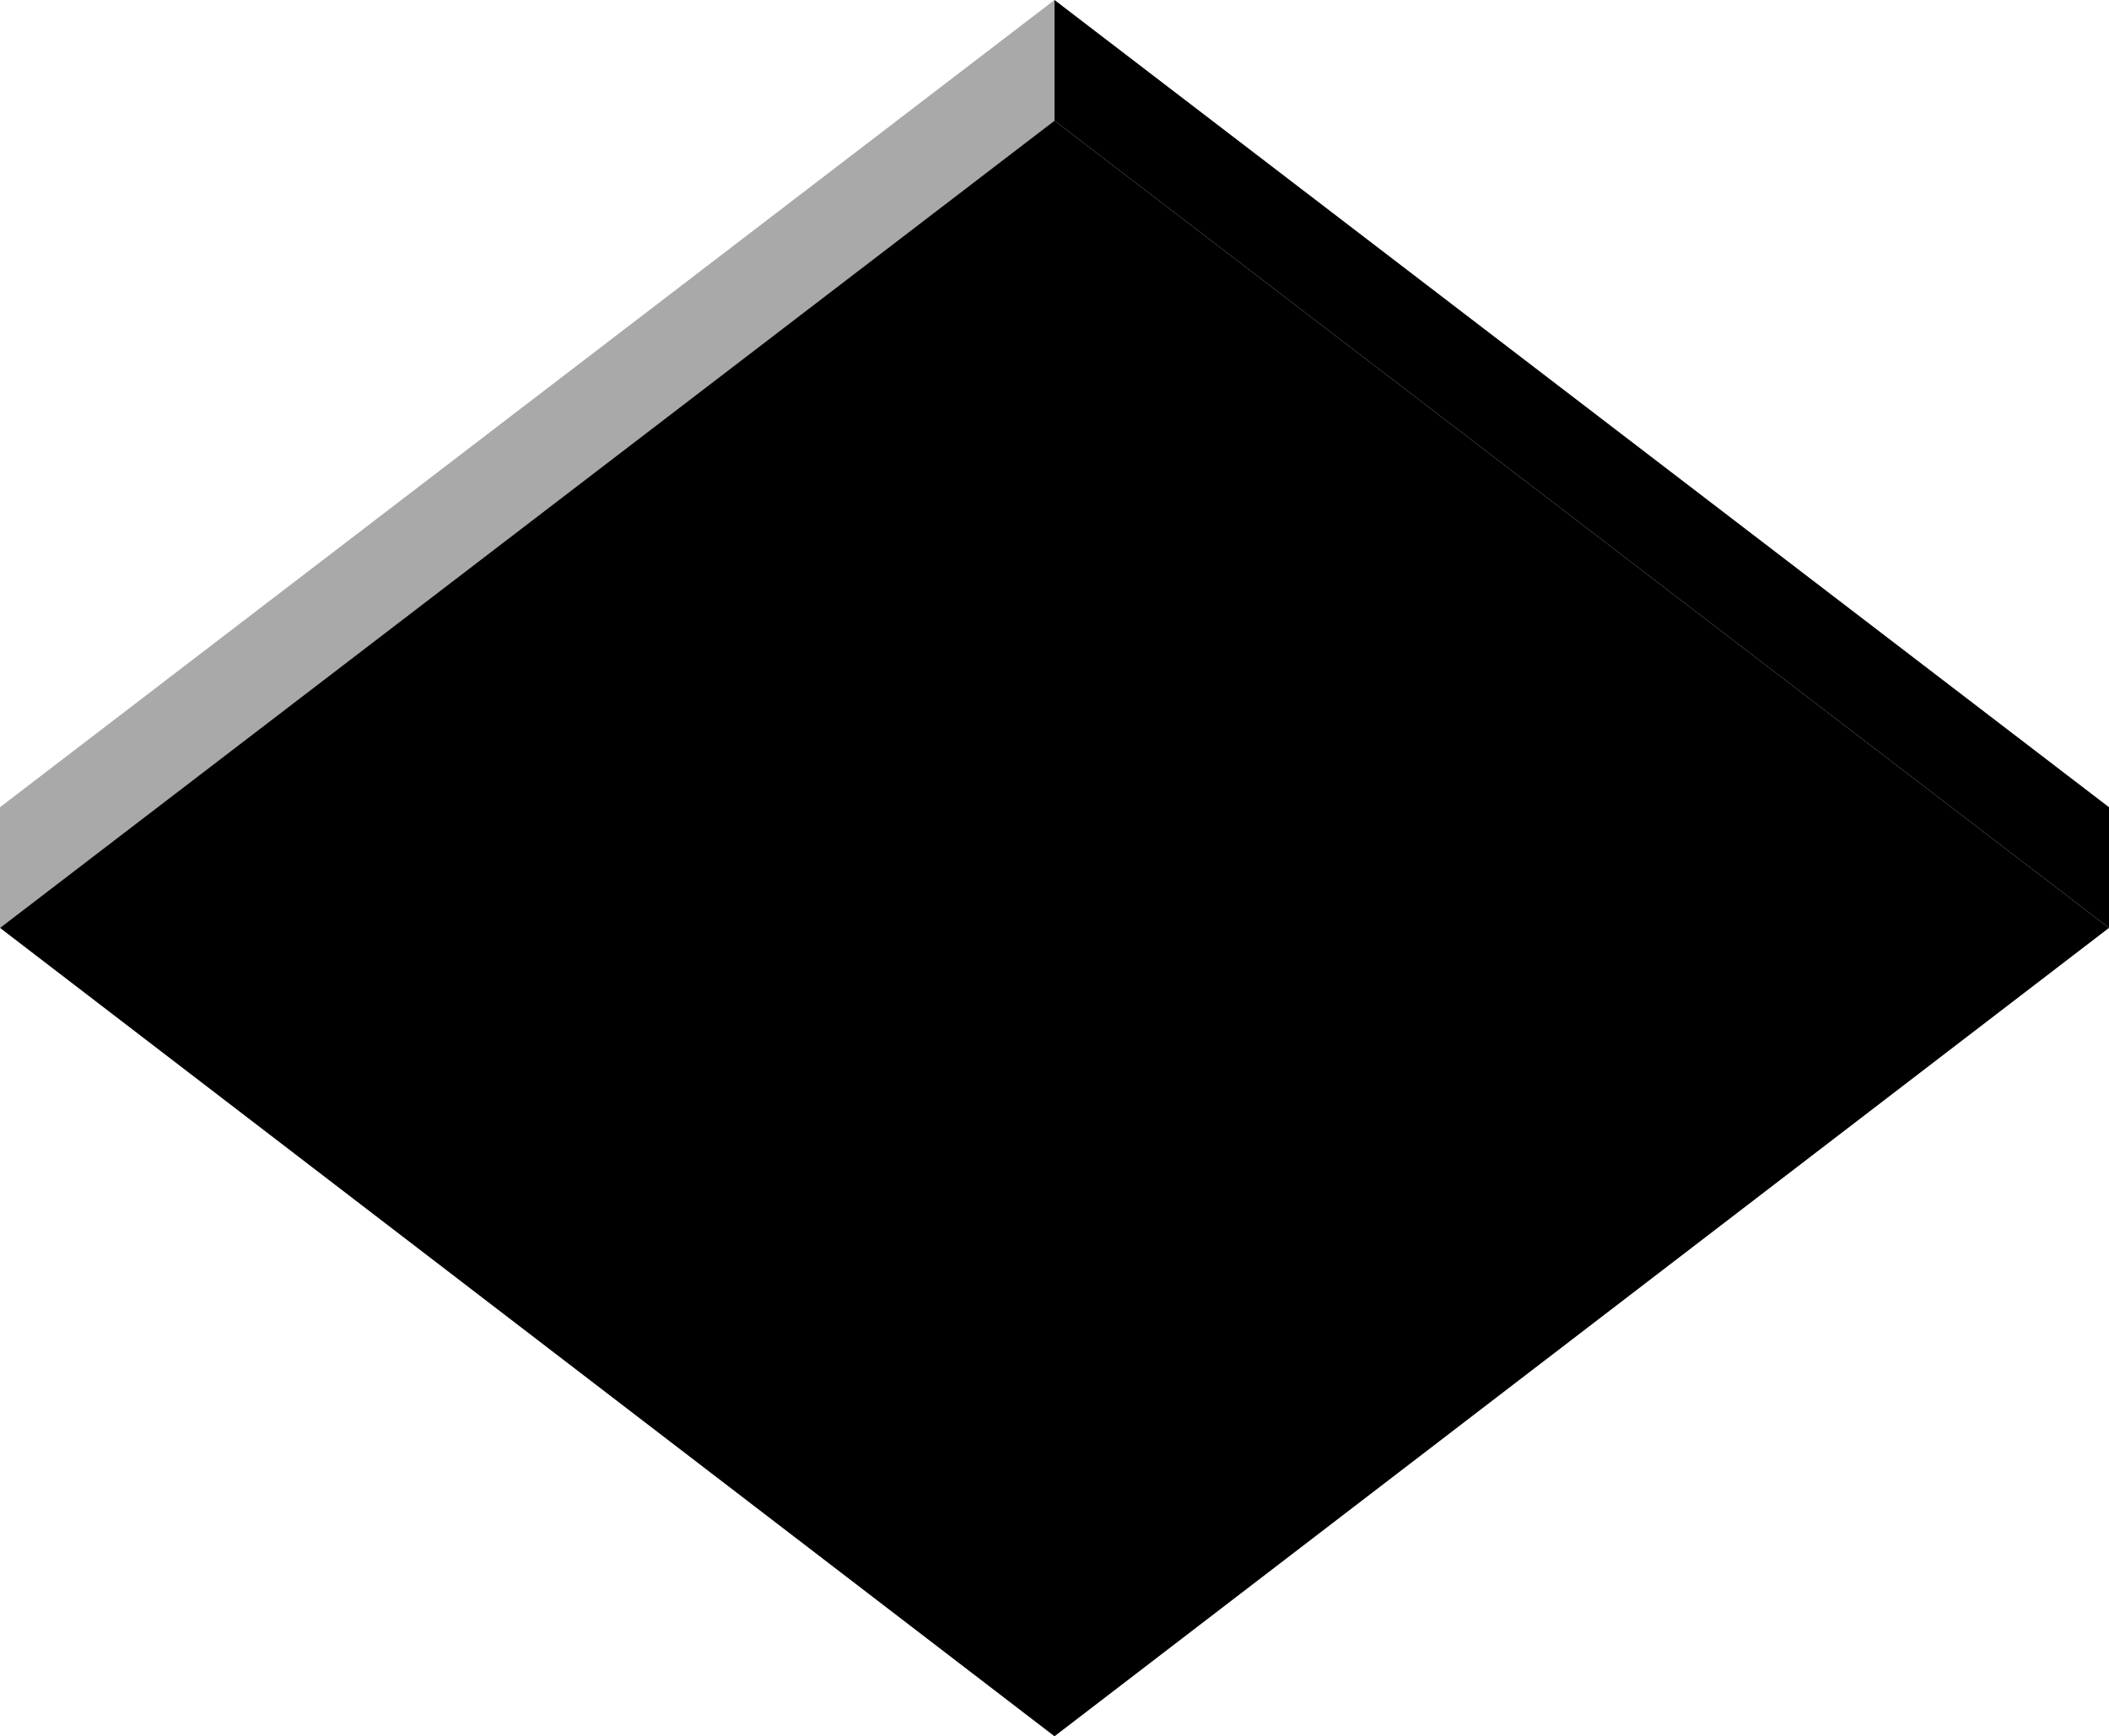 <?xml version="1.0" encoding="UTF-8" standalone="no"?>
<svg xmlns:xlink="http://www.w3.org/1999/xlink" height="74.1px" width="90.0px" xmlns="http://www.w3.org/2000/svg">
  <g transform="matrix(1.0, 0.0, 0.0, 1.0, 45.0, 37.05)">
    <path d="M45.0 2.55 L45.0 -2.6 0.0 -37.05 0.0 -31.9 45.0 2.55" fill="#000000" fill-rule="evenodd" stroke="none"/>
    <path d="M-45.0 -2.6 L-45.0 2.55 0.0 -31.9 0.0 -37.05 -45.0 -2.6" fill="#a9a9aa" fill-rule="evenodd" stroke="none"/>
    <path d="M0.0 -31.9 L-45.0 2.55 0.0 37.05 45.0 2.55 0.0 -31.9" fill="#000000" fill-rule="evenodd" stroke="none"/>
  </g>
</svg>
